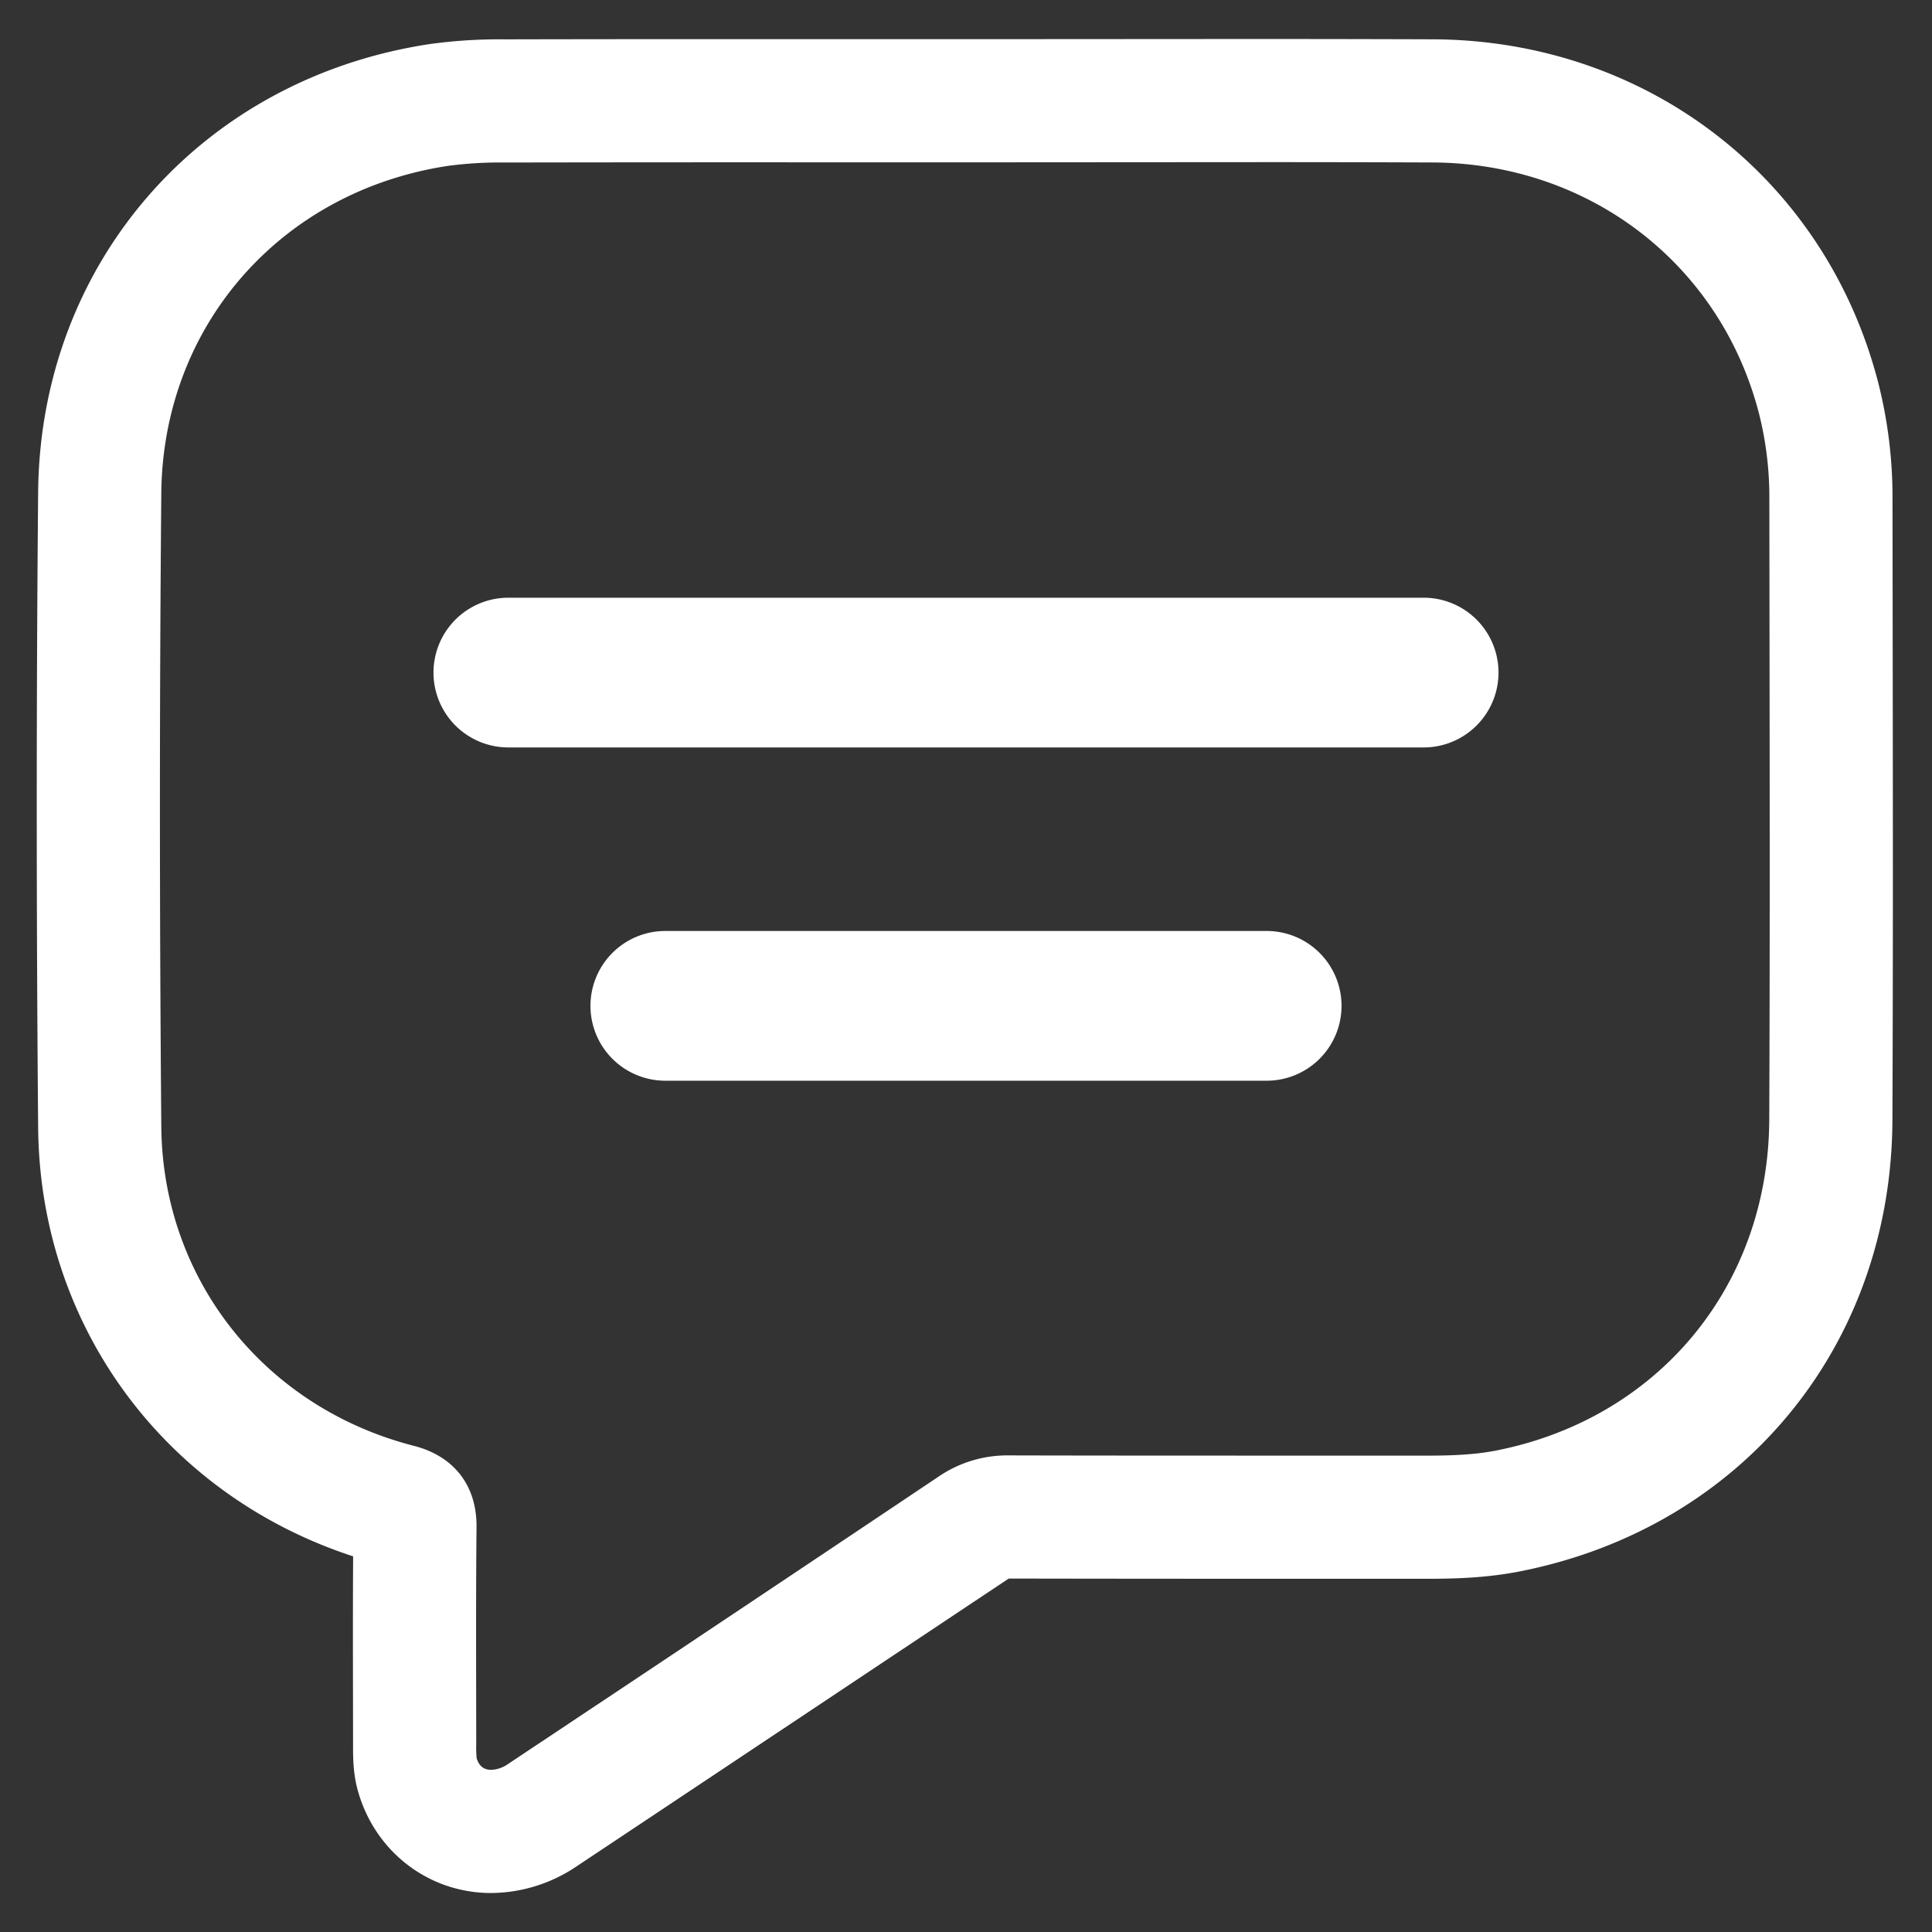 <svg xmlns="http://www.w3.org/2000/svg" xmlns:xlink="http://www.w3.org/1999/xlink" width="800" height="800" viewBox="0 0 800 800">
  <rect x="0" y="0" width="800" height="800" fill="#333333" stroke="none"/>
  <defs>
    <clipPath id="clip-Support_-Live_chat">
      <rect width="800" height="800"/>
    </clipPath>
  </defs>
  <g id="Support_-Live_chat" data-name="Support -Live chat" clip-path="url(#clip-Support_-Live_chat)">
    <g id="Group_160" data-name="Group 160" transform="translate(40.718 41.647)">
      <g id="Group_81" data-name="Group 81">
        <g id="Group_82" data-name="Group 82">
          <path id="Path_1" data-name="Path 1" d="M162.645,820.1c-25.6,0-47.7-16.75-54.988-41.679-2.182-7.476-2.179-14.25-2.177-19.2l-.027-19.215c-.034-19.77-.067-39.539.052-59.309C27.649,655.275-24.222,585.444-24.923,503.14c-.764-89.573-.765-178.089,0-263.089C-24.075,145.108,42.6,68.8,137.221,54.491a210.4,210.4,0,0,1,31.167-1.952q49.5-.106,99.024-.088l91.9.015,118.443-.076q37.413,0,74.825.129c88.84.352,163.042,57.817,184.642,143a192.349,192.349,0,0,1,5.708,47.055l.063,52.325c.091,68.368.182,136.736-.1,205.1-.384,93.64-62.335,168.75-154.157,186.9-13.71,2.714-26.866,3.088-39.04,3.088l-33.752-.006-39.034,0q-49.962,0-99.922-.092C317,729.807,257.534,769.487,198.006,809.076A63.875,63.875,0,0,1,162.645,820.1ZM267.412,103.451q-49.457,0-98.923.088a163.992,163.992,0,0,0-23.642,1.378C75.536,115.4,26.694,171.158,26.073,240.509c-.76,84.7-.759,172.92,0,262.2.538,63.181,42.577,116.32,104.608,132.23,16.635,4.268,26.082,16.516,25.919,33.6-.23,23.794-.188,47.586-.148,71.378l.027,18.451a49.8,49.8,0,0,0,.164,5.873c.945,3.222,2.92,4.853,6,4.853a12.954,12.954,0,0,0,7.12-2.488q89.213-59.33,178.221-118.971a50.438,50.438,0,0,1,28.963-8.742c33.434.081,66.7.092,99.965.092l39.034,0,33.671.006c9.659,0,19.819-.257,29.224-2.118,67.341-13.313,112.772-68.4,113.054-137.082.279-68.276.189-136.552.1-204.828l-.063-52.345a141.355,141.355,0,0,0-4.143-34.567C672,145.785,617.581,103.777,552.379,103.519q-37.311-.148-74.623-.129l-118.443.076Z" transform="translate(0 -77.89)" fill="#fff"/>
        </g>
      </g>
    </g>
    <path id="Line_1" data-name="Line 1" d="M379,31H0A31,31,0,0,1-31,0,31,31,0,0,1,0-31H379A31,31,0,0,1,410,0,31,31,0,0,1,379,31Z" transform="translate(210.5 278.5)" fill="#fff"/>
    <path id="Line_2" data-name="Line 2" d="M249,31H0A31,31,0,0,1-31,0,31,31,0,0,1,0-31H249A31,31,0,0,1,280,0,31,31,0,0,1,249,31Z" transform="translate(275.5 416.5)" fill="#fff"/>
  </g>
</svg>
